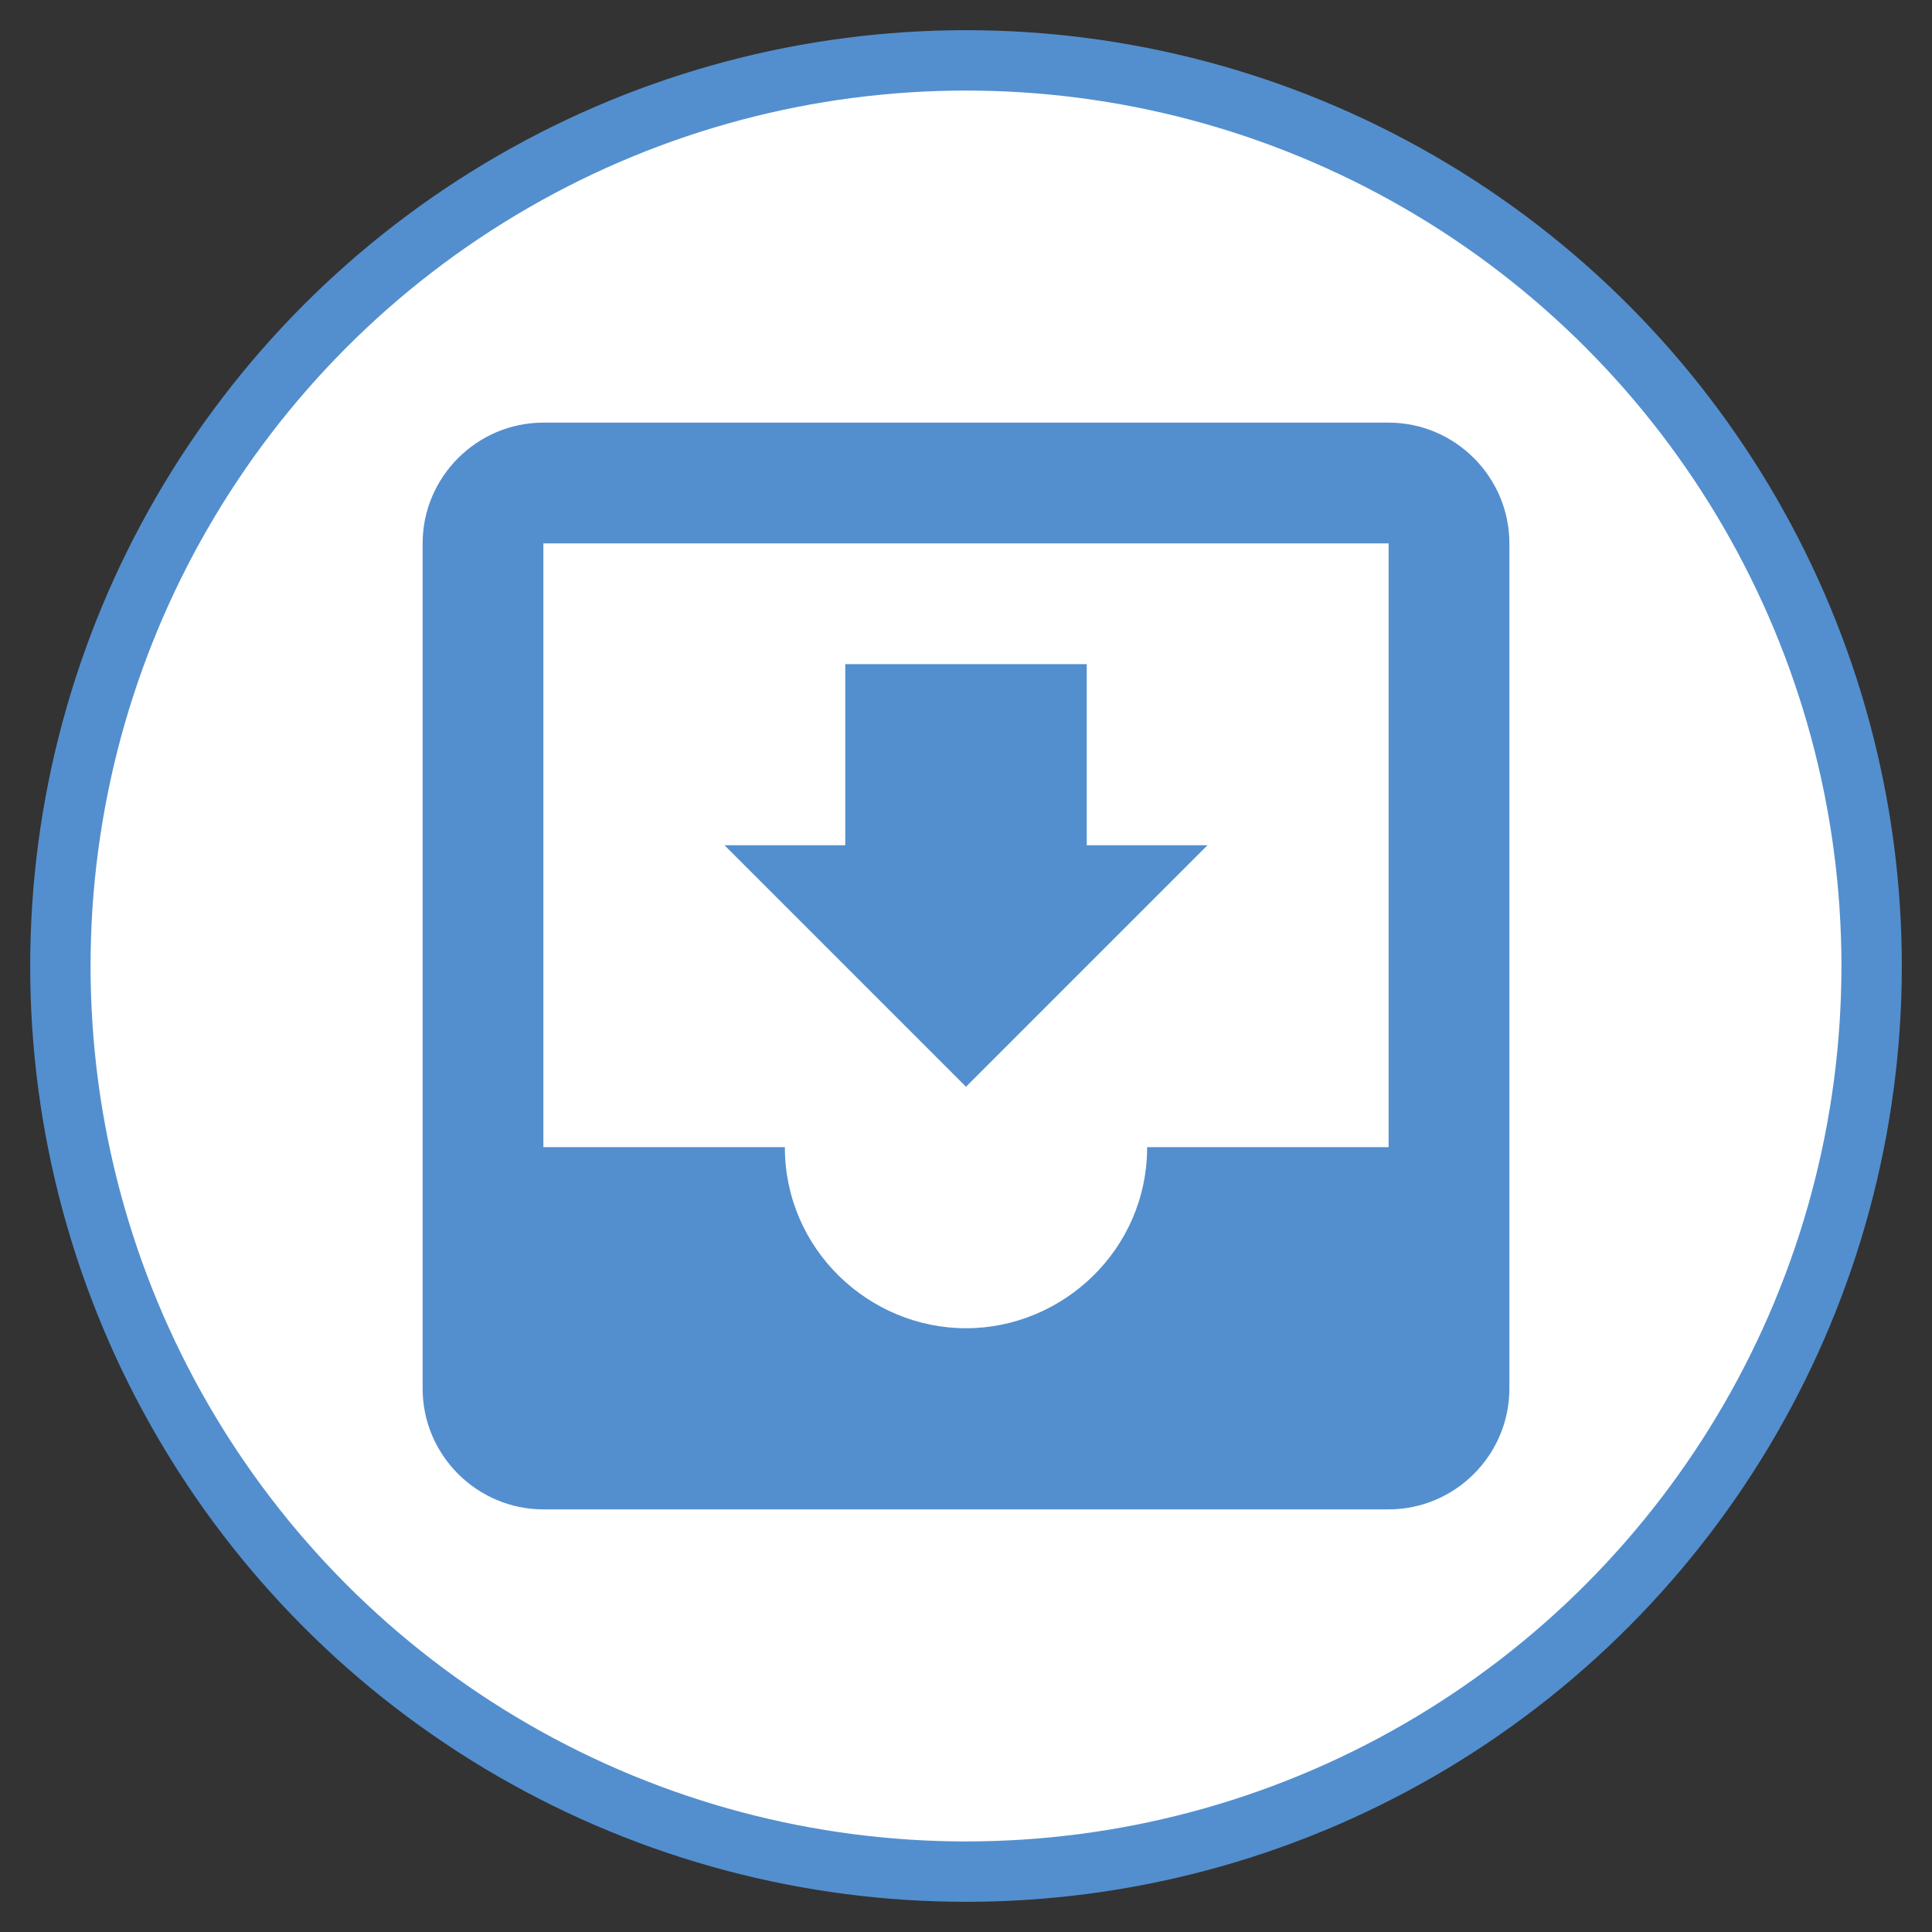 <?xml version="1.0" encoding="utf-8"?>
<!-- Generator: Adobe Illustrator 23.0.4, SVG Export Plug-In . SVG Version: 6.00 Build 0)  -->
<svg version="1.1" id="Layer_1" xmlns="http://www.w3.org/2000/svg" xmlns:xlink="http://www.w3.org/1999/xlink" x="0px" y="0px"
	 width="32px" height="32px" viewBox="0 0 32 32" style="enable-background:new 0 0 32 32;" xml:space="preserve">
<rect x="0" y="0" width="32" height="32" fill="#333333" stroke="none"/>
<style type="text/css">
	.st0{fill:#FFFFFF;stroke:#538FCE;stroke-miterlimit:10;}
	.st1{fill:#538FCE;}
</style>
<circle class="st0" cx="16" cy="16" r="15"/>
<path class="st1" d="M23,7H9C7.9,7,7,7.9,7,9l0,14c0,1.1,0.9,2,2,2h14c1.1,0,2-0.9,2-2V9C25,7.9,24.1,7,23,7z M23,19h-4
	c0,1.7-1.4,3-3,3s-3-1.3-3-3H9V9h14V19z M20,14h-2v-3h-4v3h-2l4,4L20,14z"/>
</svg>
